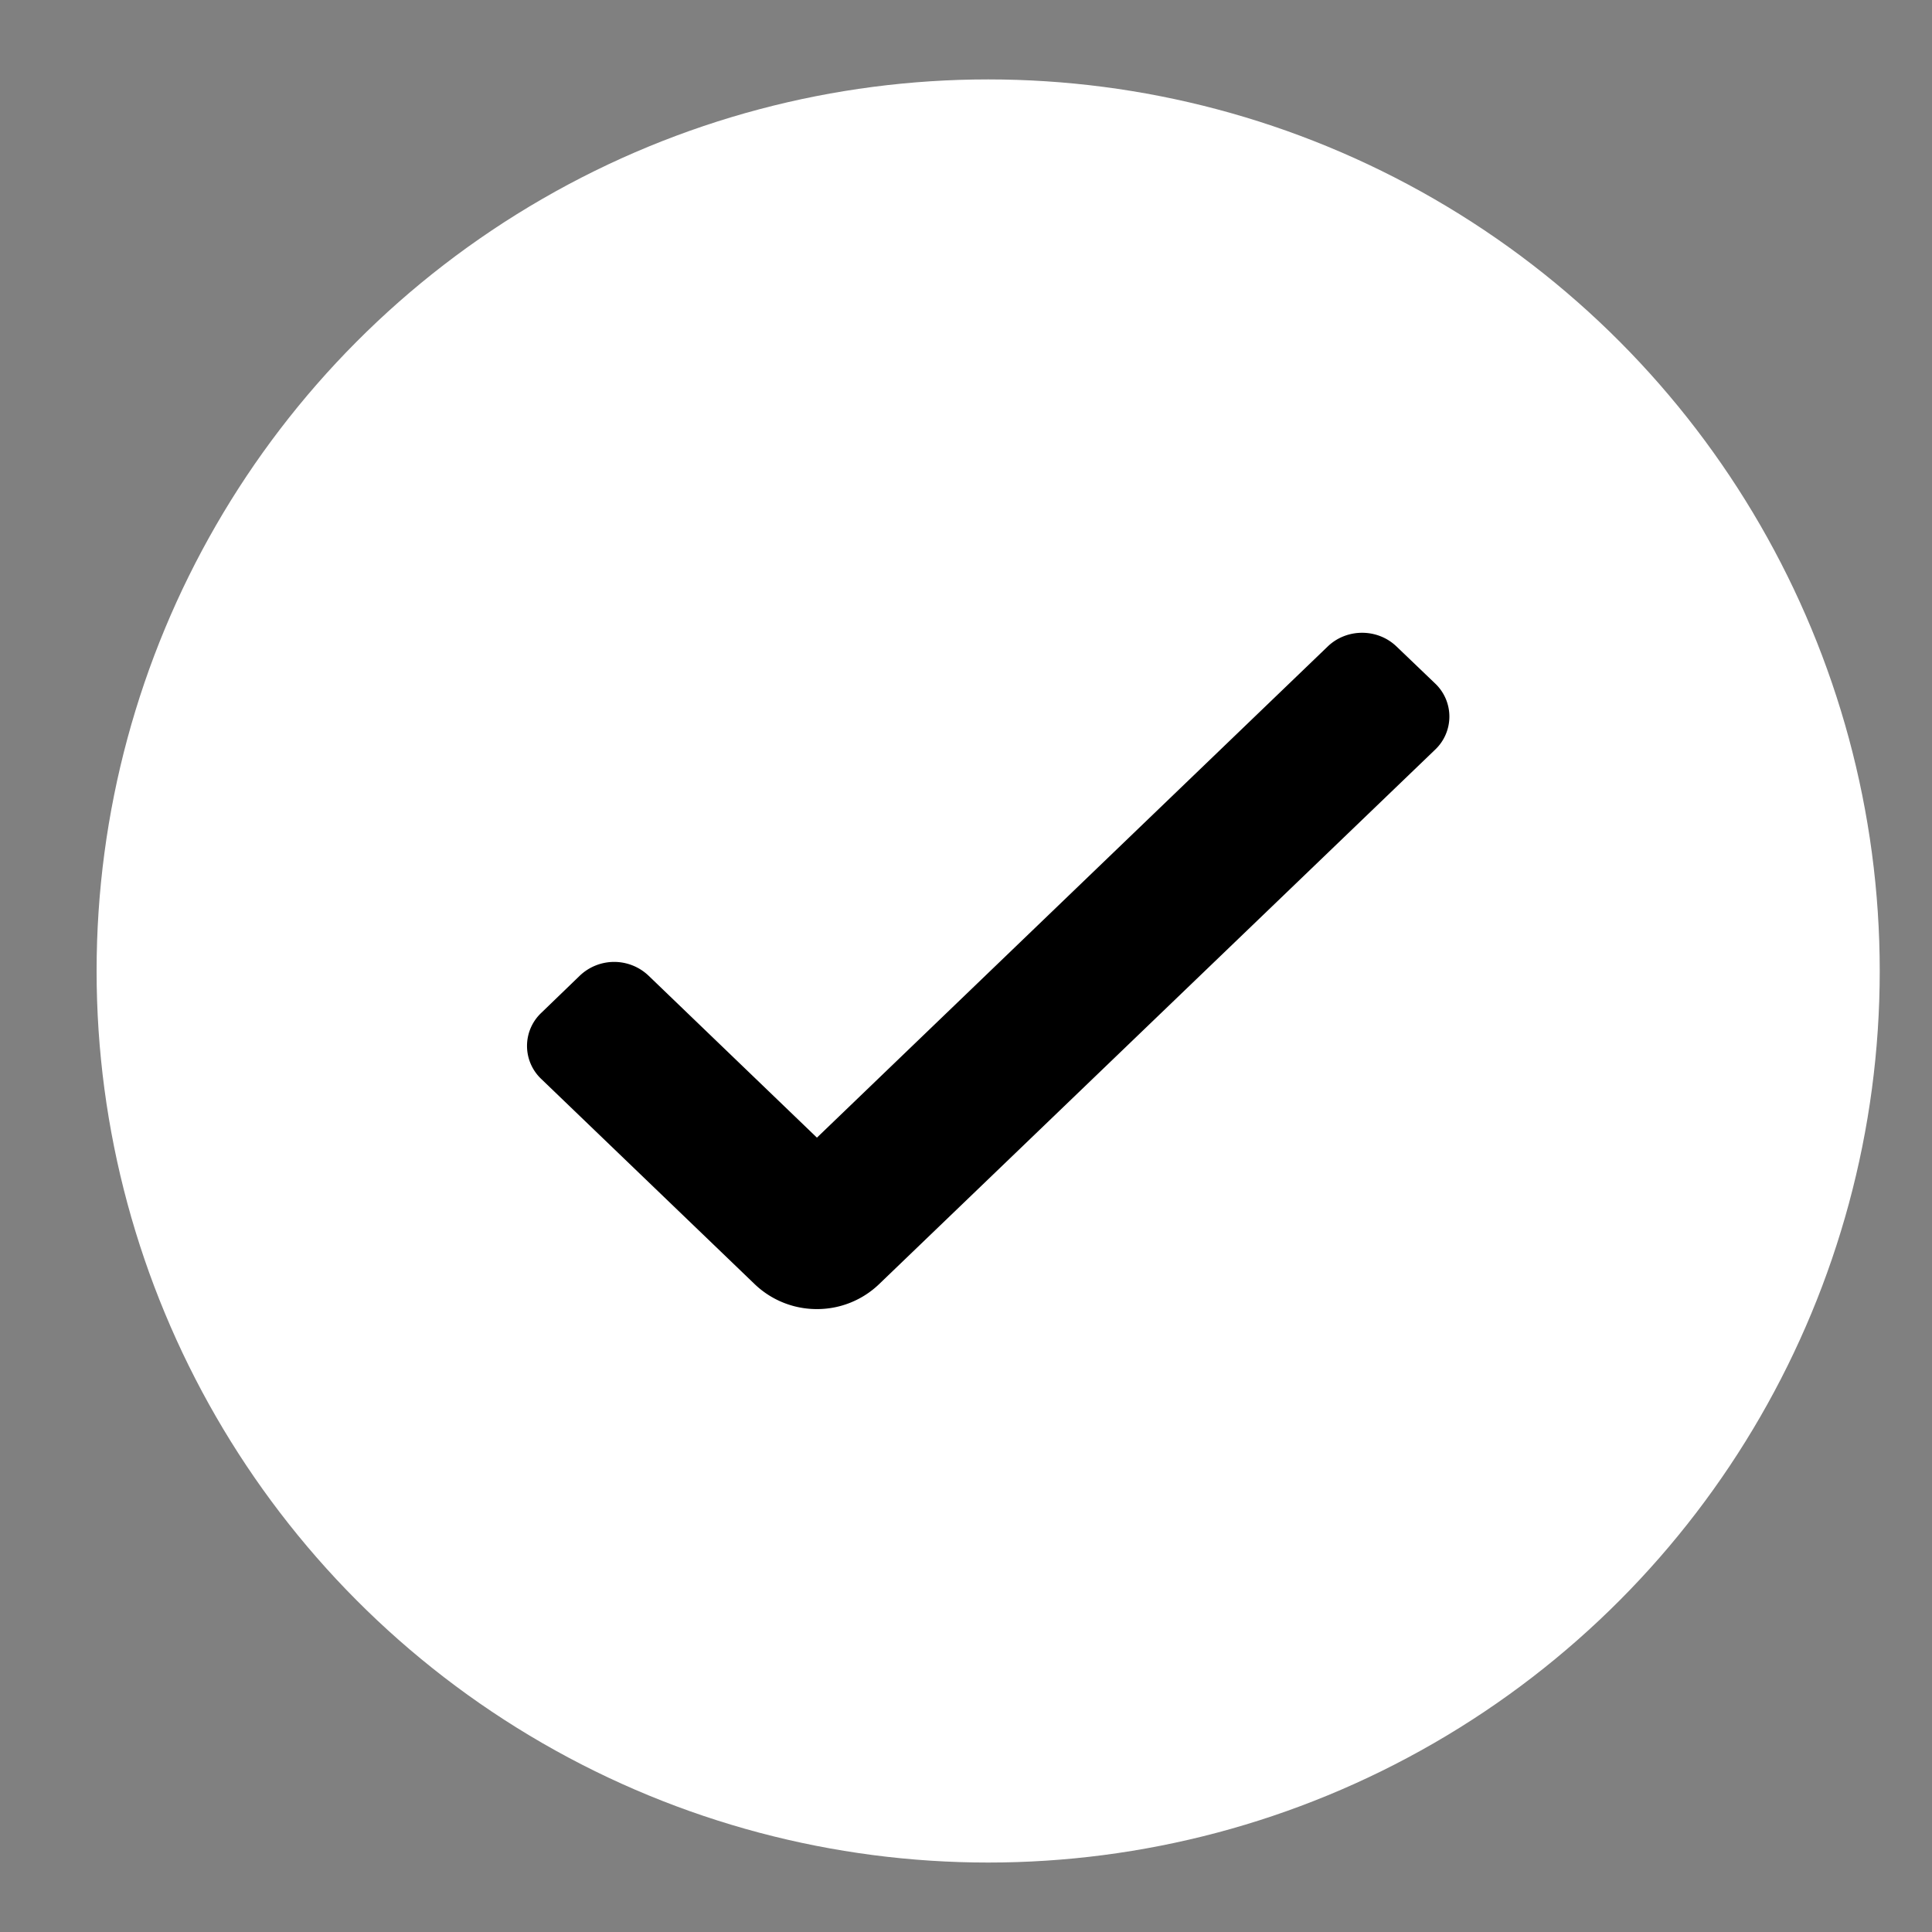 <svg xmlns="http://www.w3.org/2000/svg" width="19" height="19" fill="none"><rect width="100%" height="100%" fill="#808080" stroke="none"/><circle cx="9.718" cy="9.549" r="8.768" fill="#fff"/><path fill="#000" d="m7.423 12.63-2.1-2.019a.447.447 0 0 1 0-.65l.378-.365a.49.49 0 0 1 .678 0l1.655 1.592 5.023-4.83c.187-.18.49-.18.677 0l.379.363a.448.448 0 0 1 0 .652L8.644 12.63a.88.88 0 0 1-.61.244.882.882 0 0 1-.611-.244z"/></svg>